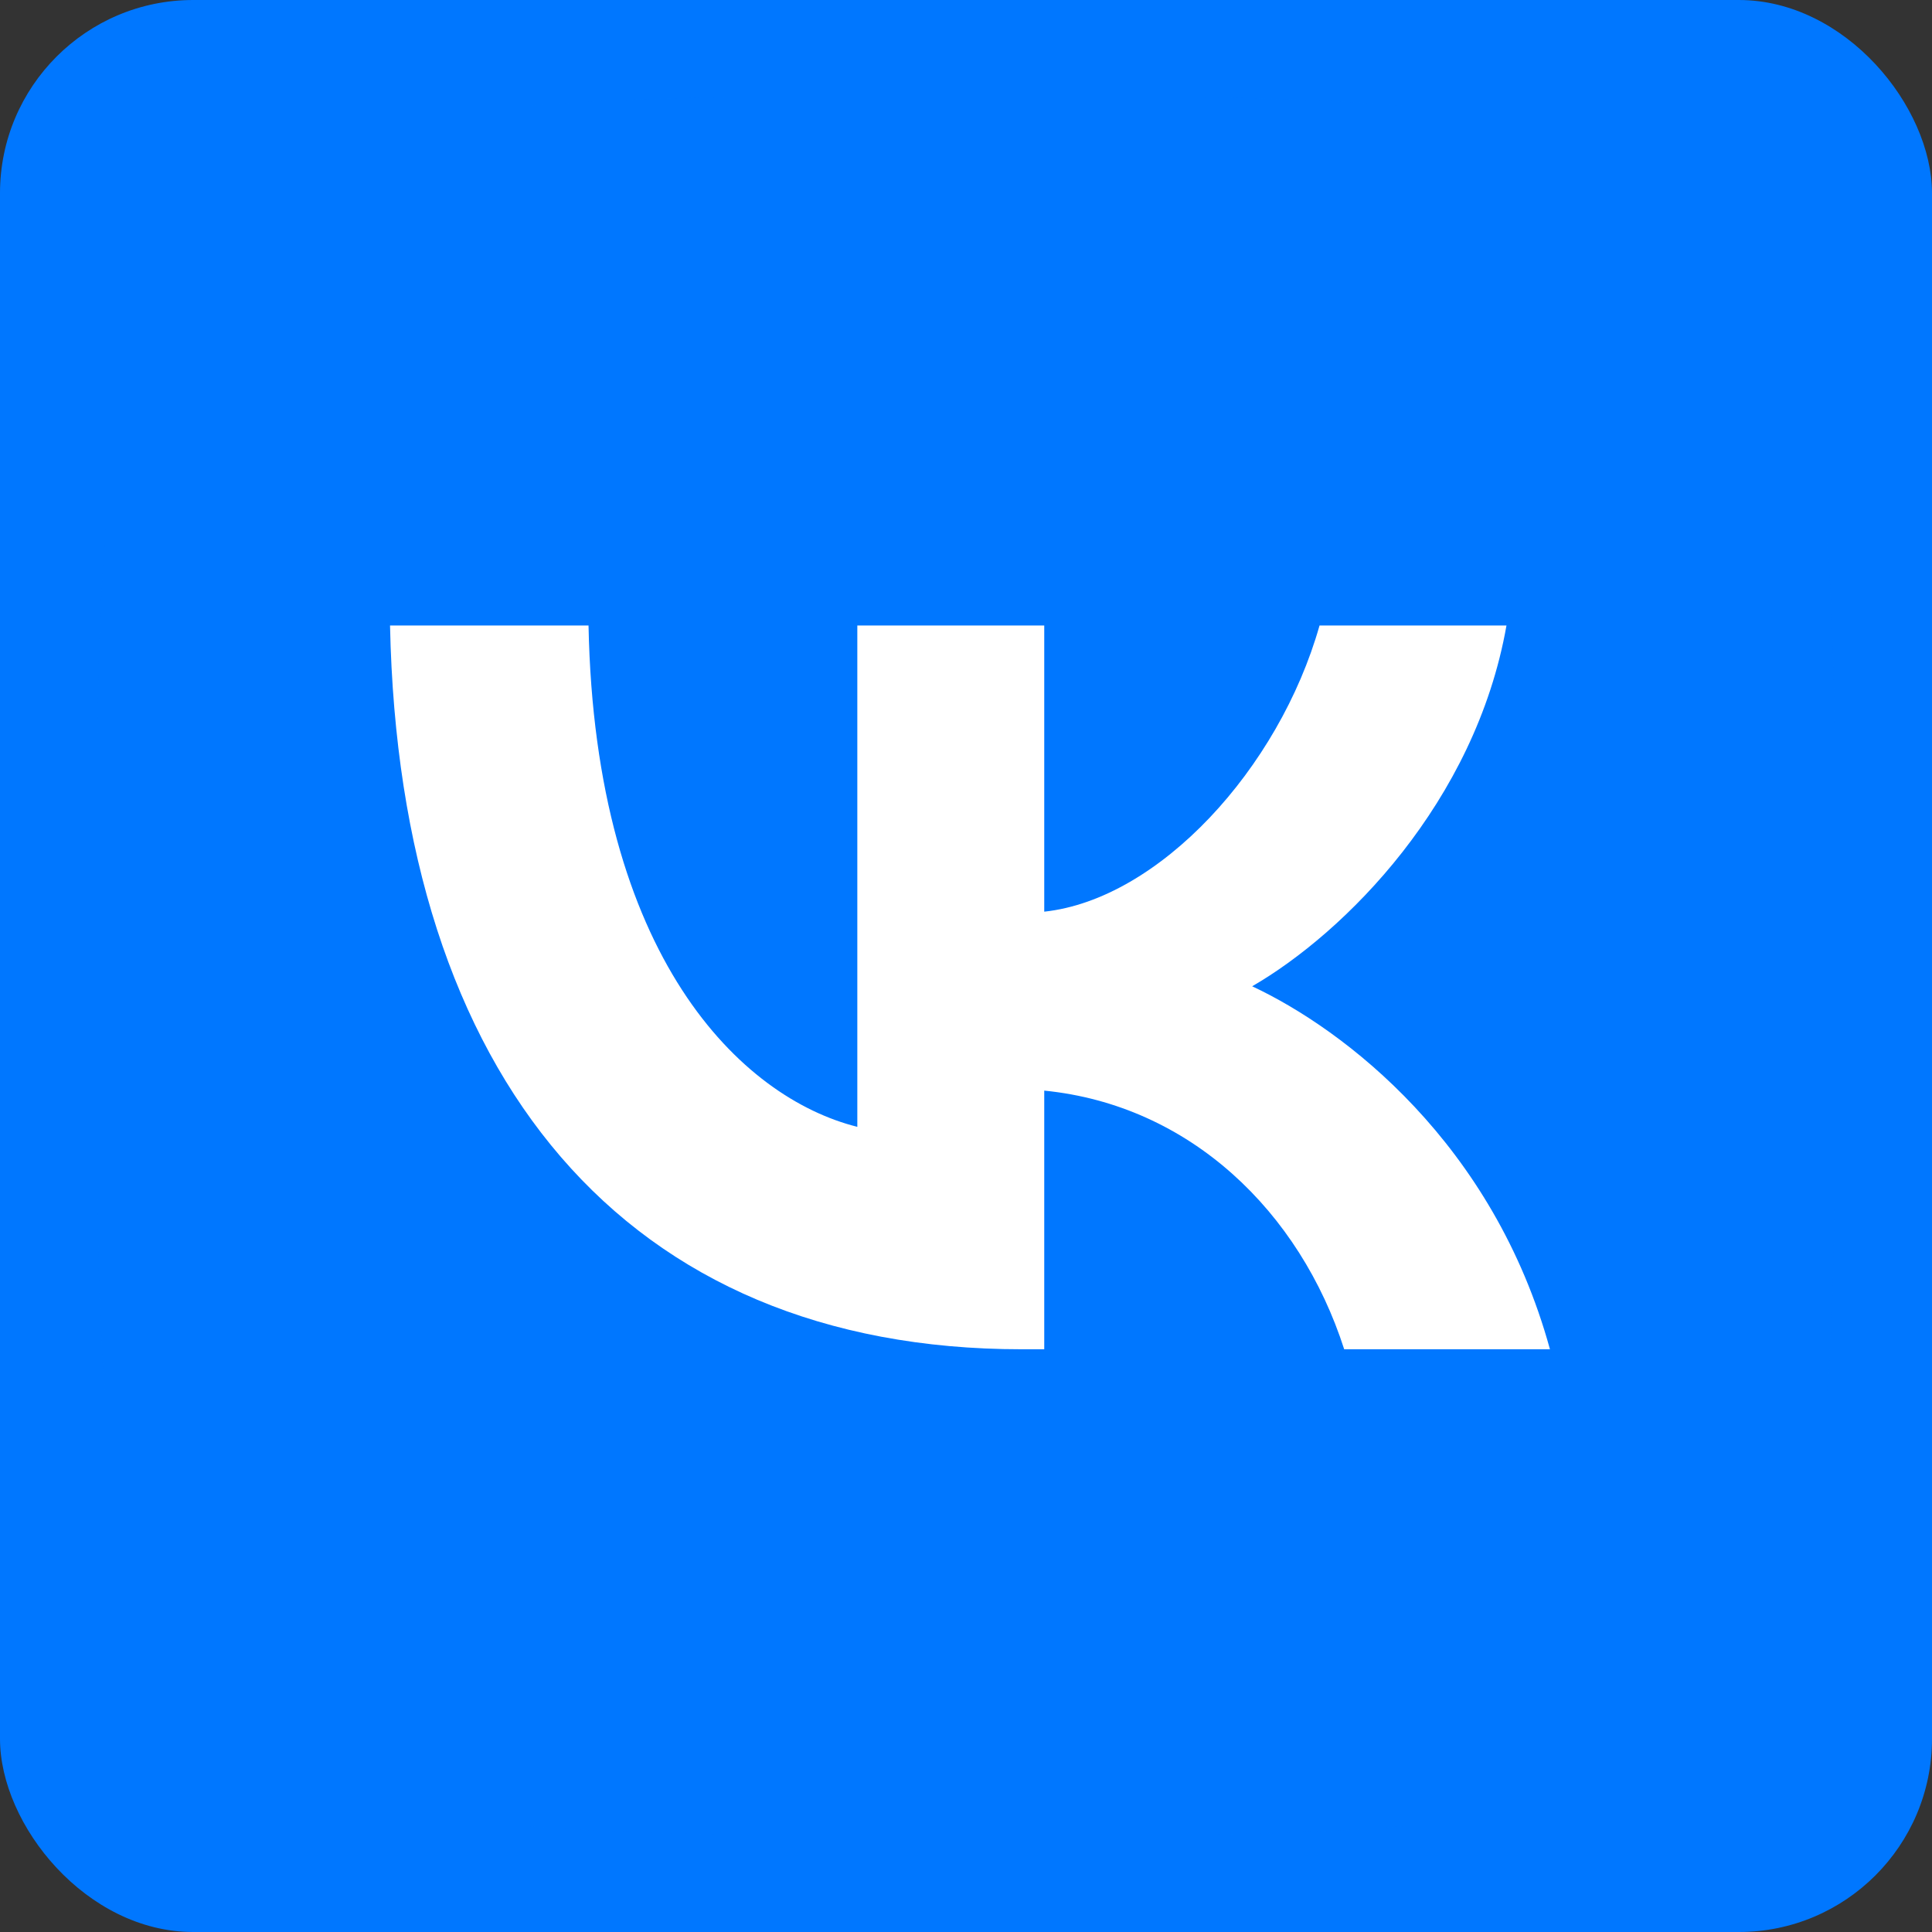 <?xml version="1.0" encoding="UTF-8"?> <svg xmlns="http://www.w3.org/2000/svg" width="100" height="100" viewBox="0 0 100 100" fill="none"><rect x="0" y="0" width="100" height="100" fill="#333333" stroke="none"/> <rect width="100" height="100" rx="10" fill="#0077FF"></rect> <mask id="mask0_111_24" style="mask-type:luminance" maskUnits="userSpaceOnUse" x="5" y="5" width="90" height="90"> <path d="M95 5H5V95H95V5Z" fill="white"></path> </mask> <g mask="url(#mask0_111_24)"> <path d="M5 48.2C5 27.835 5 17.653 11.326 11.326C17.653 5 27.835 5 48.2 5H51.8C72.165 5 82.347 5 88.674 11.326C95 17.653 95 27.835 95 48.2V51.8C95 72.165 95 82.347 88.674 88.674C82.347 95 72.165 95 51.8 95H48.2C27.835 95 17.653 95 11.326 88.674C5 82.347 5 72.165 5 51.8V48.2Z" fill="#0077FF"></path> <path d="M52.888 69.838C32.375 69.838 20.675 55.775 20.188 32.375H30.462C30.8 49.55 38.375 56.825 44.375 58.325V32.375H54.05V47.188C59.975 46.55 66.199 39.8 68.299 32.375H77.975C76.362 41.525 69.612 48.275 64.812 51.05C69.612 53.3 77.3 59.188 80.225 69.838H69.575C67.287 62.713 61.588 57.2 54.05 56.45V69.838H52.888Z" fill="white"></path> </g> </svg> 
